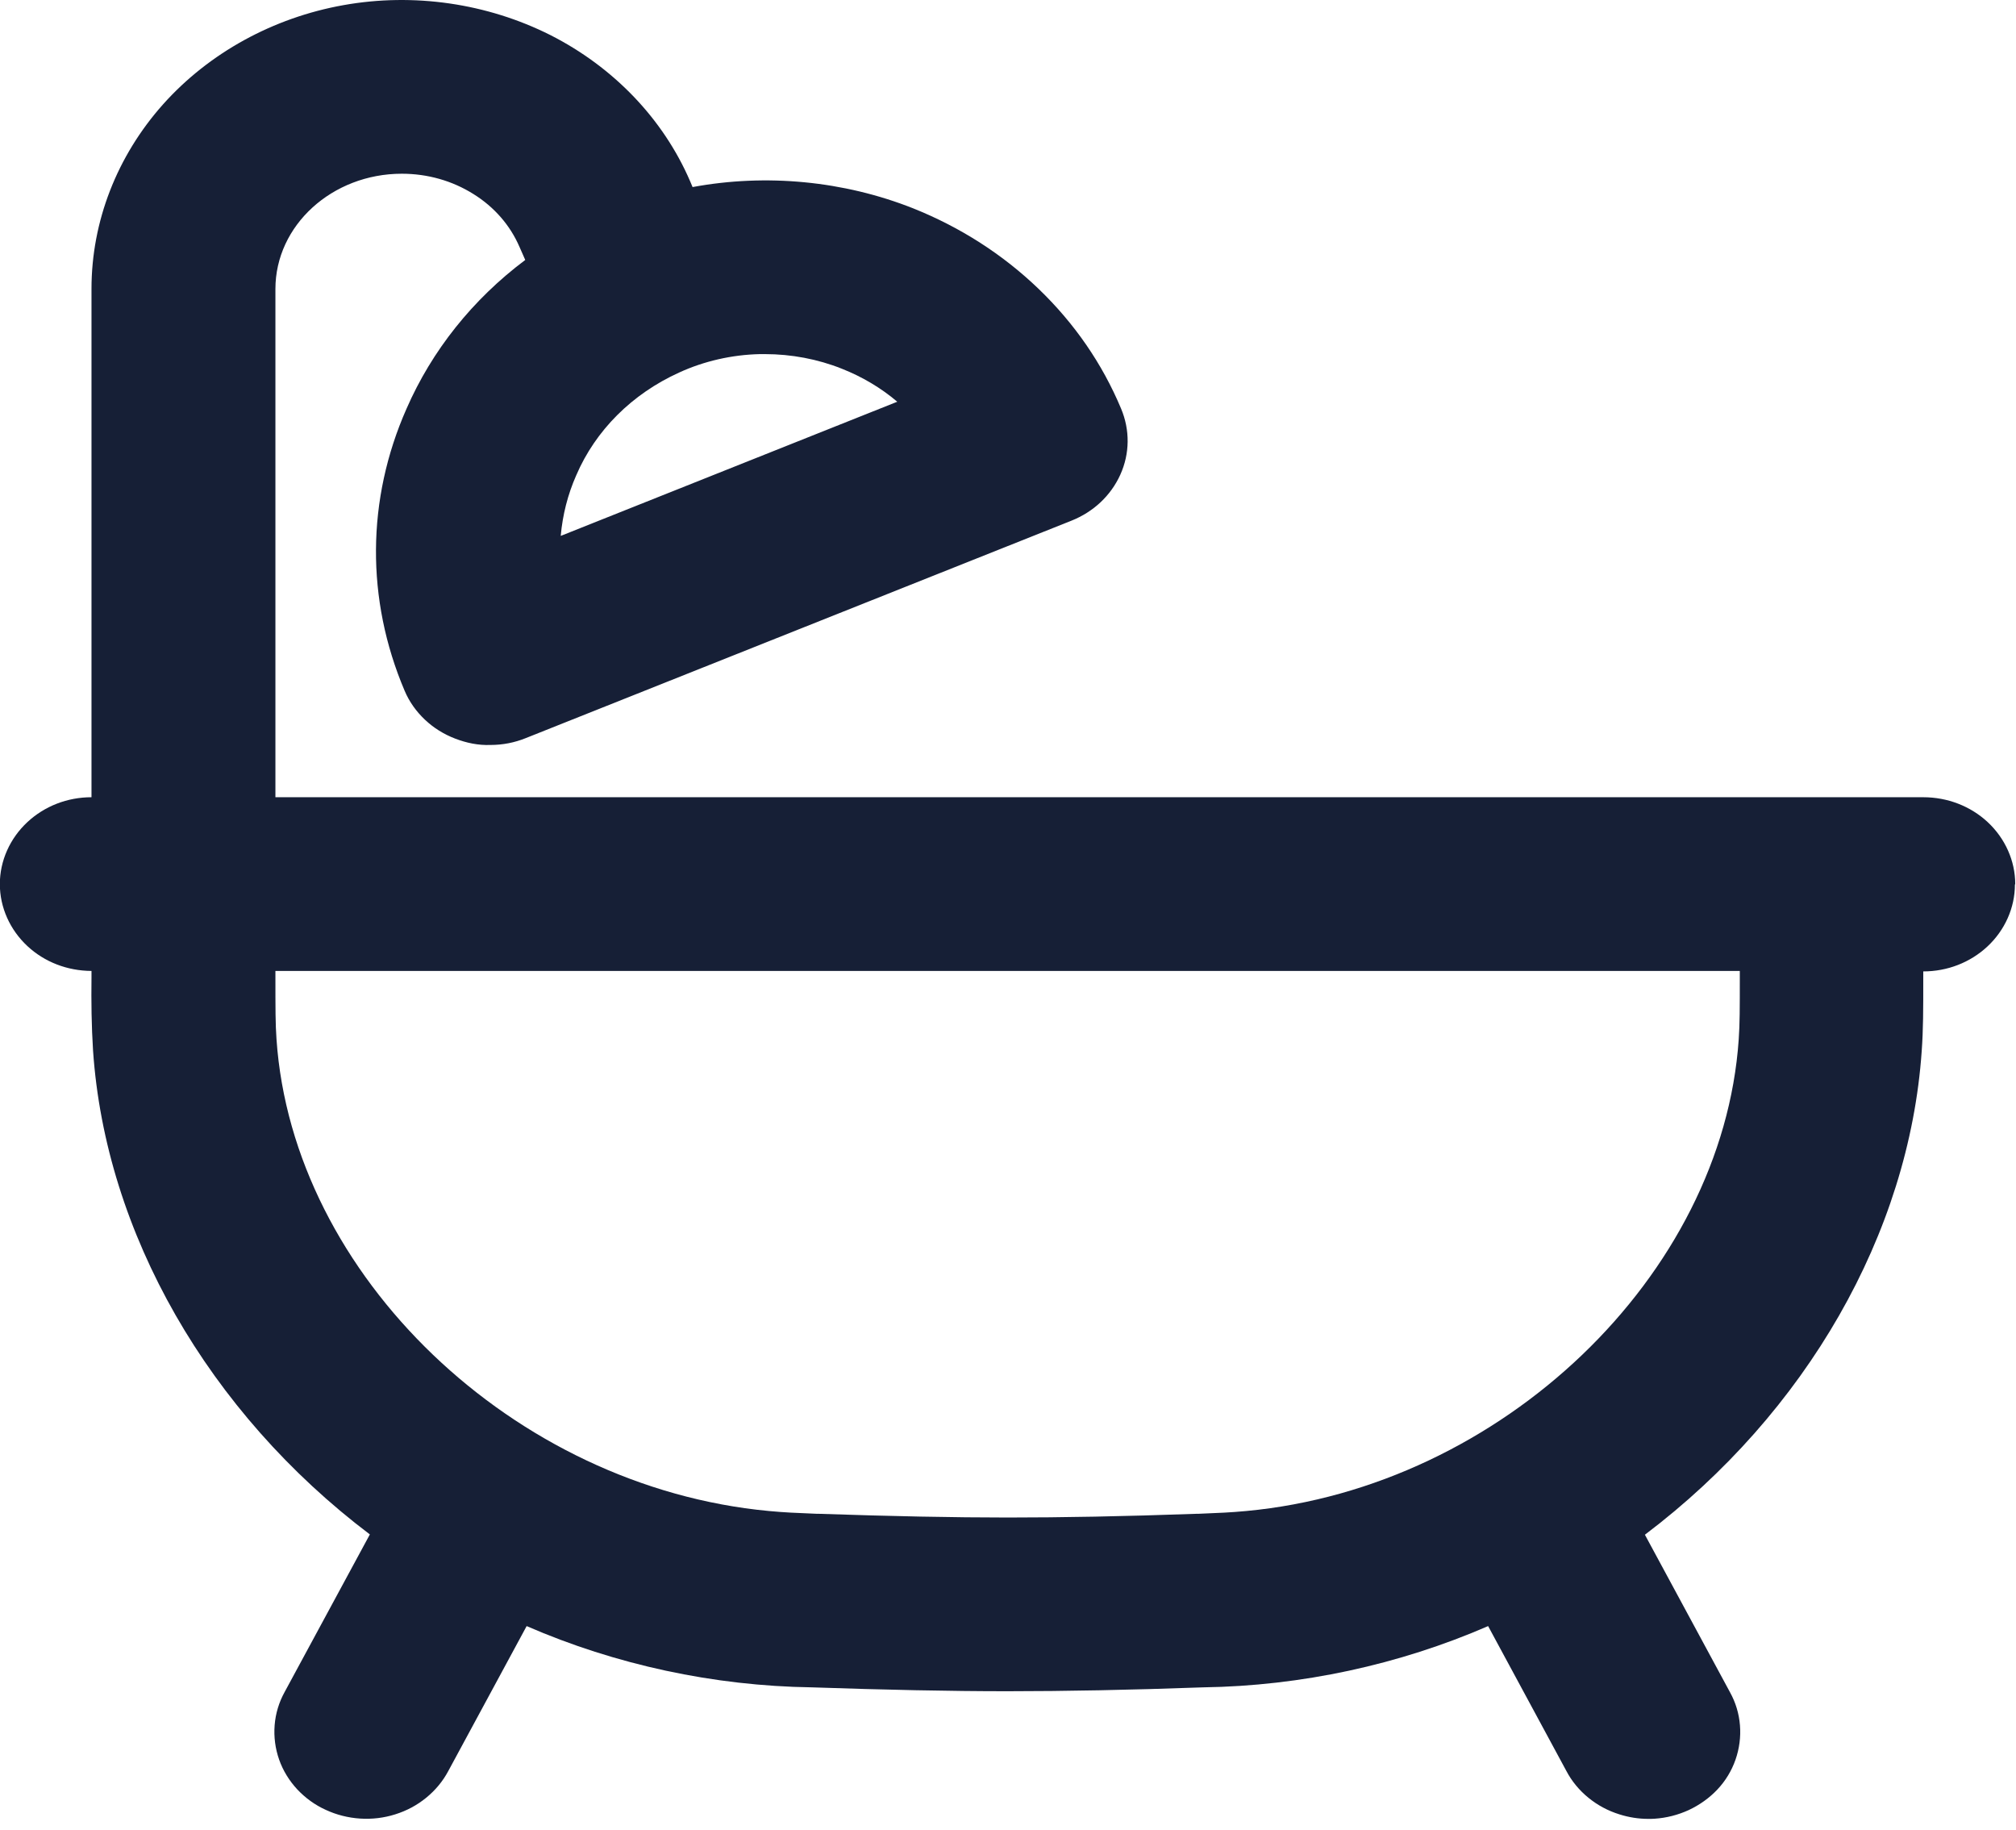 <svg width="130" height="118" viewBox="0 0 130 118" fill="none" xmlns="http://www.w3.org/2000/svg">
<path d="M129.95 57.001C129.95 55.501 129.3 54.051 128.17 53.001C127.06 51.971 125.58 51.401 124.02 51.401H17.76V18.631C17.76 14.531 21.42 11.201 25.91 11.201C27.57 11.201 29.16 11.651 30.53 12.511C31.88 13.351 32.9 14.531 33.5 15.921L33.87 16.761C30.48 19.301 27.85 22.601 26.21 26.361C23.63 32.201 23.59 38.651 26.09 44.531C26.39 45.241 26.83 45.861 27.4 46.401C27.96 46.931 28.62 47.341 29.35 47.621C30.08 47.901 30.84 48.061 31.63 48.031C32.42 48.031 33.18 47.881 33.9 47.591L69.09 33.571C70.52 33.001 71.63 31.951 72.24 30.611C72.86 29.241 72.87 27.721 72.29 26.341C71.08 23.451 69.29 20.851 66.97 18.621C64.66 16.401 61.93 14.651 58.88 13.431C54.41 11.661 49.41 11.181 44.66 12.061L44.5 11.681C42.77 7.671 39.57 4.331 35.49 2.261C31.41 0.211 26.68 -0.479 22.15 0.331C17.61 1.141 13.48 3.411 10.52 6.721C7.54 10.061 5.9 14.281 5.9 18.621V51.401C4.35 51.401 2.88 51.971 1.77 53.001C0.64 54.051 -0.01 55.501 -0.01 57.001C-0.01 58.501 0.64 59.951 1.77 61.001C2.88 62.031 4.34 62.591 5.9 62.601V63.021C5.88 64.571 5.9 66.151 6 67.731C6.8 79.491 13.44 91.061 23.85 98.931L18.36 109.081C17.99 109.751 17.77 110.471 17.71 111.231C17.65 111.981 17.75 112.741 18 113.451C18.25 114.161 18.65 114.811 19.17 115.371C19.69 115.921 20.3 116.371 21.01 116.691C21.7 117.011 22.45 117.201 23.22 117.251C23.99 117.301 24.75 117.211 25.48 116.981C26.22 116.751 26.89 116.391 27.48 115.911C28.08 115.421 28.56 114.841 28.91 114.181L33.96 104.841C39.69 107.331 46.02 108.701 52.35 108.791C57.02 108.951 61.26 109.041 64.96 109.041C68.66 109.041 72.89 108.961 77.58 108.791C83.91 108.701 90.23 107.331 95.96 104.841L101 114.171C101.35 114.841 101.84 115.431 102.43 115.911C103.02 116.391 103.69 116.751 104.43 116.981C105.03 117.171 105.66 117.271 106.29 117.271C106.42 117.271 106.56 117.271 106.69 117.261C107.46 117.211 108.2 117.021 108.9 116.701C109.6 116.371 110.22 115.931 110.74 115.381C111.27 114.821 111.66 114.171 111.91 113.461C112.16 112.751 112.26 111.981 112.2 111.241C112.14 110.481 111.92 109.761 111.56 109.111L106.07 98.951C116.47 91.091 123.11 79.521 123.92 67.761C124.02 66.371 124.02 65.131 124.02 63.071V62.861C124.02 62.781 124.02 62.711 124.02 62.631C125.57 62.631 127.04 62.061 128.15 61.031C129.28 59.981 129.93 58.531 129.93 57.031L129.95 57.001ZM64.97 97.841C61.49 97.841 57.51 97.761 52.8 97.601H52.68C51.25 97.541 50.66 97.521 49.58 97.421C33.12 95.881 18.87 82.241 17.83 67.001C17.76 66.001 17.76 65.101 17.76 62.921V62.601H112.19V62.921C112.19 65.101 112.19 66.001 112.12 67.011C111.08 82.241 96.83 95.881 80.37 97.421C79.29 97.521 78.7 97.541 77.27 97.601H77.15C72.44 97.771 68.46 97.841 64.98 97.841H64.97ZM36.16 34.531C36.28 33.201 36.61 31.881 37.16 30.641C38.4 27.751 40.75 25.401 43.79 24.021C45.4 23.281 47.2 22.871 49 22.831C49.11 22.831 49.22 22.831 49.33 22.831C51.02 22.831 52.73 23.151 54.28 23.771C55.6 24.291 56.81 25.011 57.86 25.901L36.16 34.551V34.531Z" fill="#161F36"/>
</svg>

